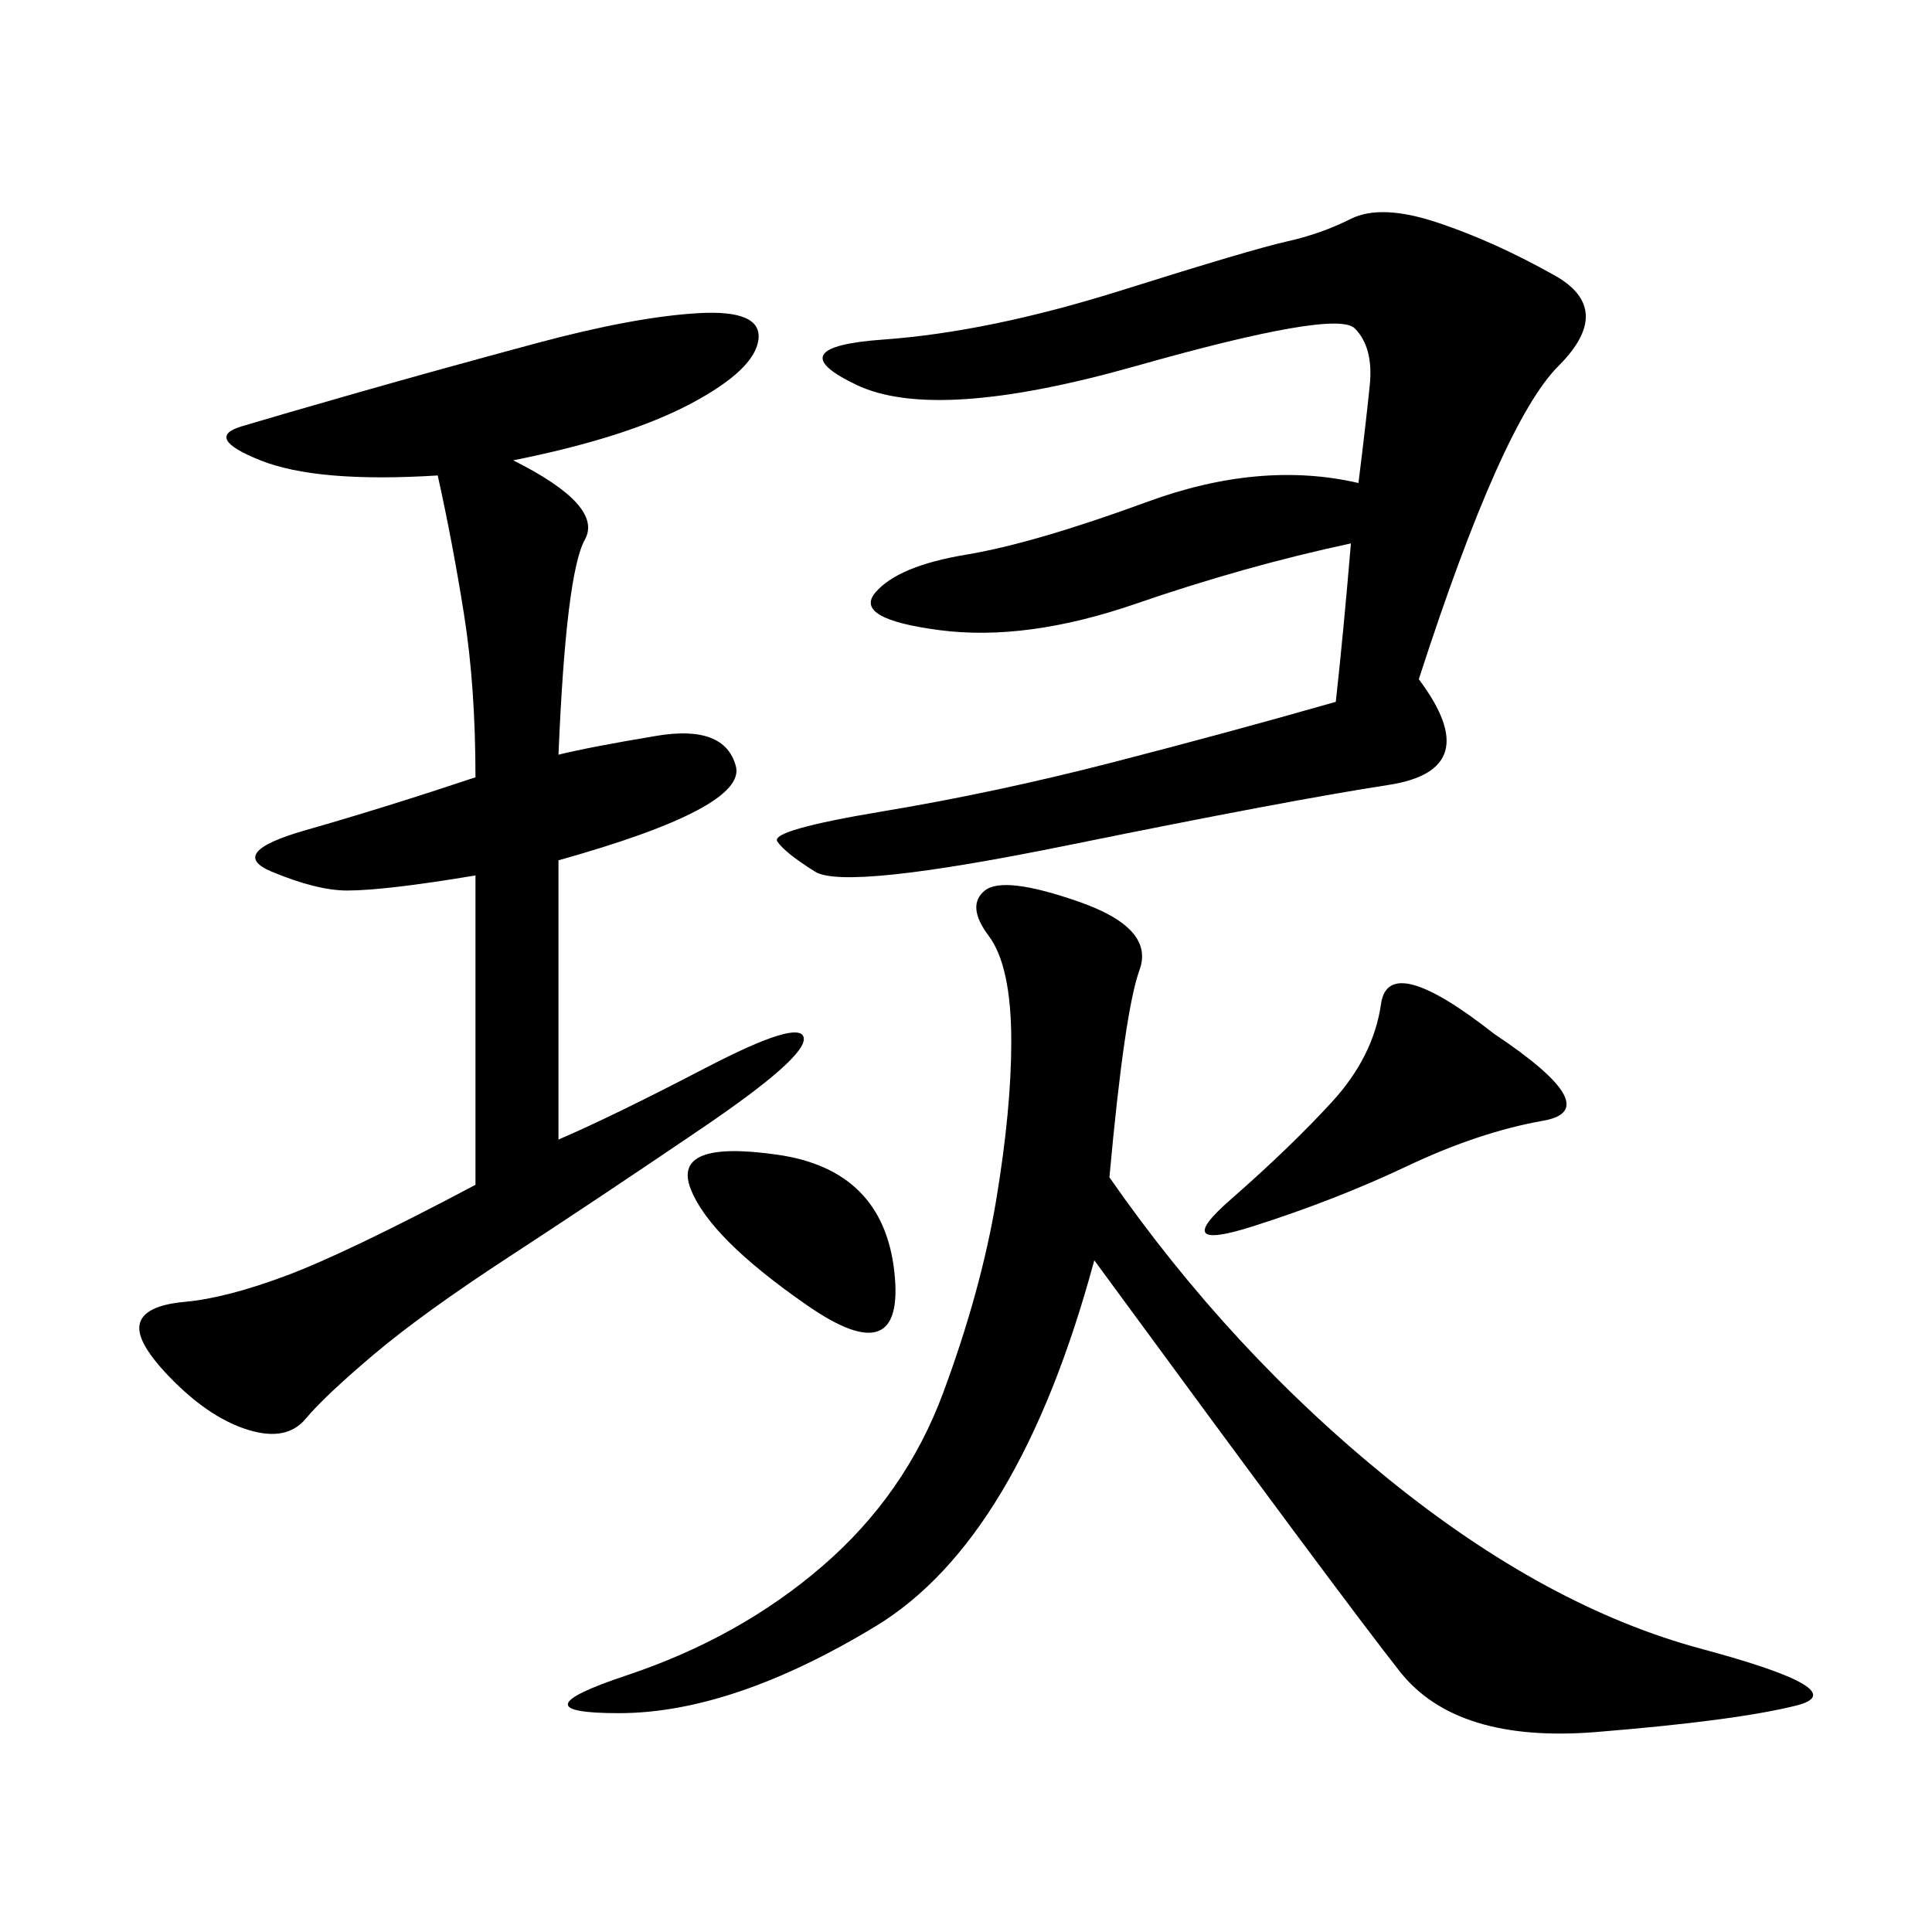 <svg xmlns="http://www.w3.org/2000/svg" xmlns:xlink="http://www.w3.org/1999/xlink" width="300" height="300"><path d="M79.69 71.48Q93.75 78.52 90.82 83.79Q87.89 89.06 86.72 117.19L86.72 117.19Q91.41 116.02 101.95 114.26Q112.50 112.50 114.26 118.95Q116.02 125.39 86.72 133.59L86.72 133.59L86.72 176.95Q94.92 173.44 109.57 165.82Q124.22 158.20 124.80 161.13Q125.39 164.06 108.98 175.20Q92.58 186.33 79.10 195.12Q65.63 203.91 58.01 210.35Q50.39 216.80 47.46 220.31Q44.53 223.83 38.67 222.07Q32.81 220.31 26.95 214.45Q21.09 208.59 21.68 205.66Q22.27 202.73 28.71 202.15Q35.16 201.56 44.53 198.05Q53.91 194.53 73.83 183.98L73.83 183.98L73.83 135.94Q59.77 138.28 53.91 138.28L53.91 138.28Q49.22 138.28 42.19 135.35Q35.16 132.42 47.46 128.91Q59.77 125.39 73.83 120.70L73.83 120.70Q73.83 106.64 72.07 95.51Q70.31 84.38 67.97 73.83L67.97 73.83Q49.22 75 40.43 71.48Q31.64 67.97 37.50 66.21Q43.36 64.45 55.66 60.94Q67.97 57.42 83.20 53.32Q98.44 49.22 108.40 48.63Q118.36 48.05 117.77 52.73Q117.19 57.42 107.23 62.70Q97.27 67.97 79.69 71.48L79.69 71.48ZM209.77 84.38Q193.36 87.89 176.37 93.75Q159.38 99.61 145.90 97.85Q132.42 96.09 135.94 91.99Q139.45 87.89 150 86.13Q160.55 84.38 178.13 77.93Q195.70 71.48 210.94 75L210.94 75Q212.11 65.63 212.70 59.77Q213.28 53.91 210.35 50.98Q207.42 48.05 176.37 56.84Q145.31 65.63 133.01 59.77Q120.70 53.91 137.11 52.73Q153.52 51.56 174.02 45.12Q194.53 38.67 199.80 37.50Q205.08 36.33 209.77 33.98Q214.45 31.64 223.24 34.57Q232.03 37.50 241.41 42.77Q250.78 48.05 241.99 56.84Q233.20 65.63 220.31 105.47L220.31 105.47Q230.86 119.53 215.63 121.88Q200.39 124.22 165.82 131.25Q131.25 138.28 126.56 135.35Q121.88 132.42 120.70 130.66Q119.53 128.91 137.11 125.98Q154.69 123.05 172.85 118.36Q191.02 113.67 207.42 108.98L207.42 108.98Q208.59 98.44 209.77 84.38L209.77 84.38ZM172.27 182.81Q191.02 209.77 215.63 229.69Q240.23 249.61 264.26 256.05Q288.28 262.50 278.91 264.84Q269.53 267.19 247.85 268.95Q226.17 270.70 217.38 259.57Q208.59 248.44 169.92 195.70L169.92 195.70Q158.20 239.06 135.94 252.54Q113.67 266.02 96.09 266.02L96.09 266.02Q79.69 266.02 97.27 260.16Q114.84 254.30 127.73 243.16Q140.63 232.03 146.48 216.21Q152.34 200.39 154.69 186.33Q157.03 172.27 157.03 161.72L157.03 161.72Q157.03 150 153.52 145.31Q150 140.63 152.93 138.28Q155.86 135.94 167.58 140.04Q179.30 144.14 176.95 150.59Q174.61 157.03 172.27 182.81L172.27 182.81ZM232.03 160.55Q249.61 172.27 239.65 174.02Q229.69 175.78 218.55 181.05Q207.42 186.33 194.53 190.43Q181.64 194.53 191.02 186.33Q200.39 178.13 206.84 171.09Q213.28 164.06 214.45 155.86Q215.63 147.66 232.03 160.55L232.03 160.55ZM125.39 202.73Q110.16 192.19 107.23 184.57Q104.30 176.95 120.70 179.30Q137.11 181.64 138.87 197.46Q140.63 213.28 125.39 202.73L125.39 202.73Z"/></svg>